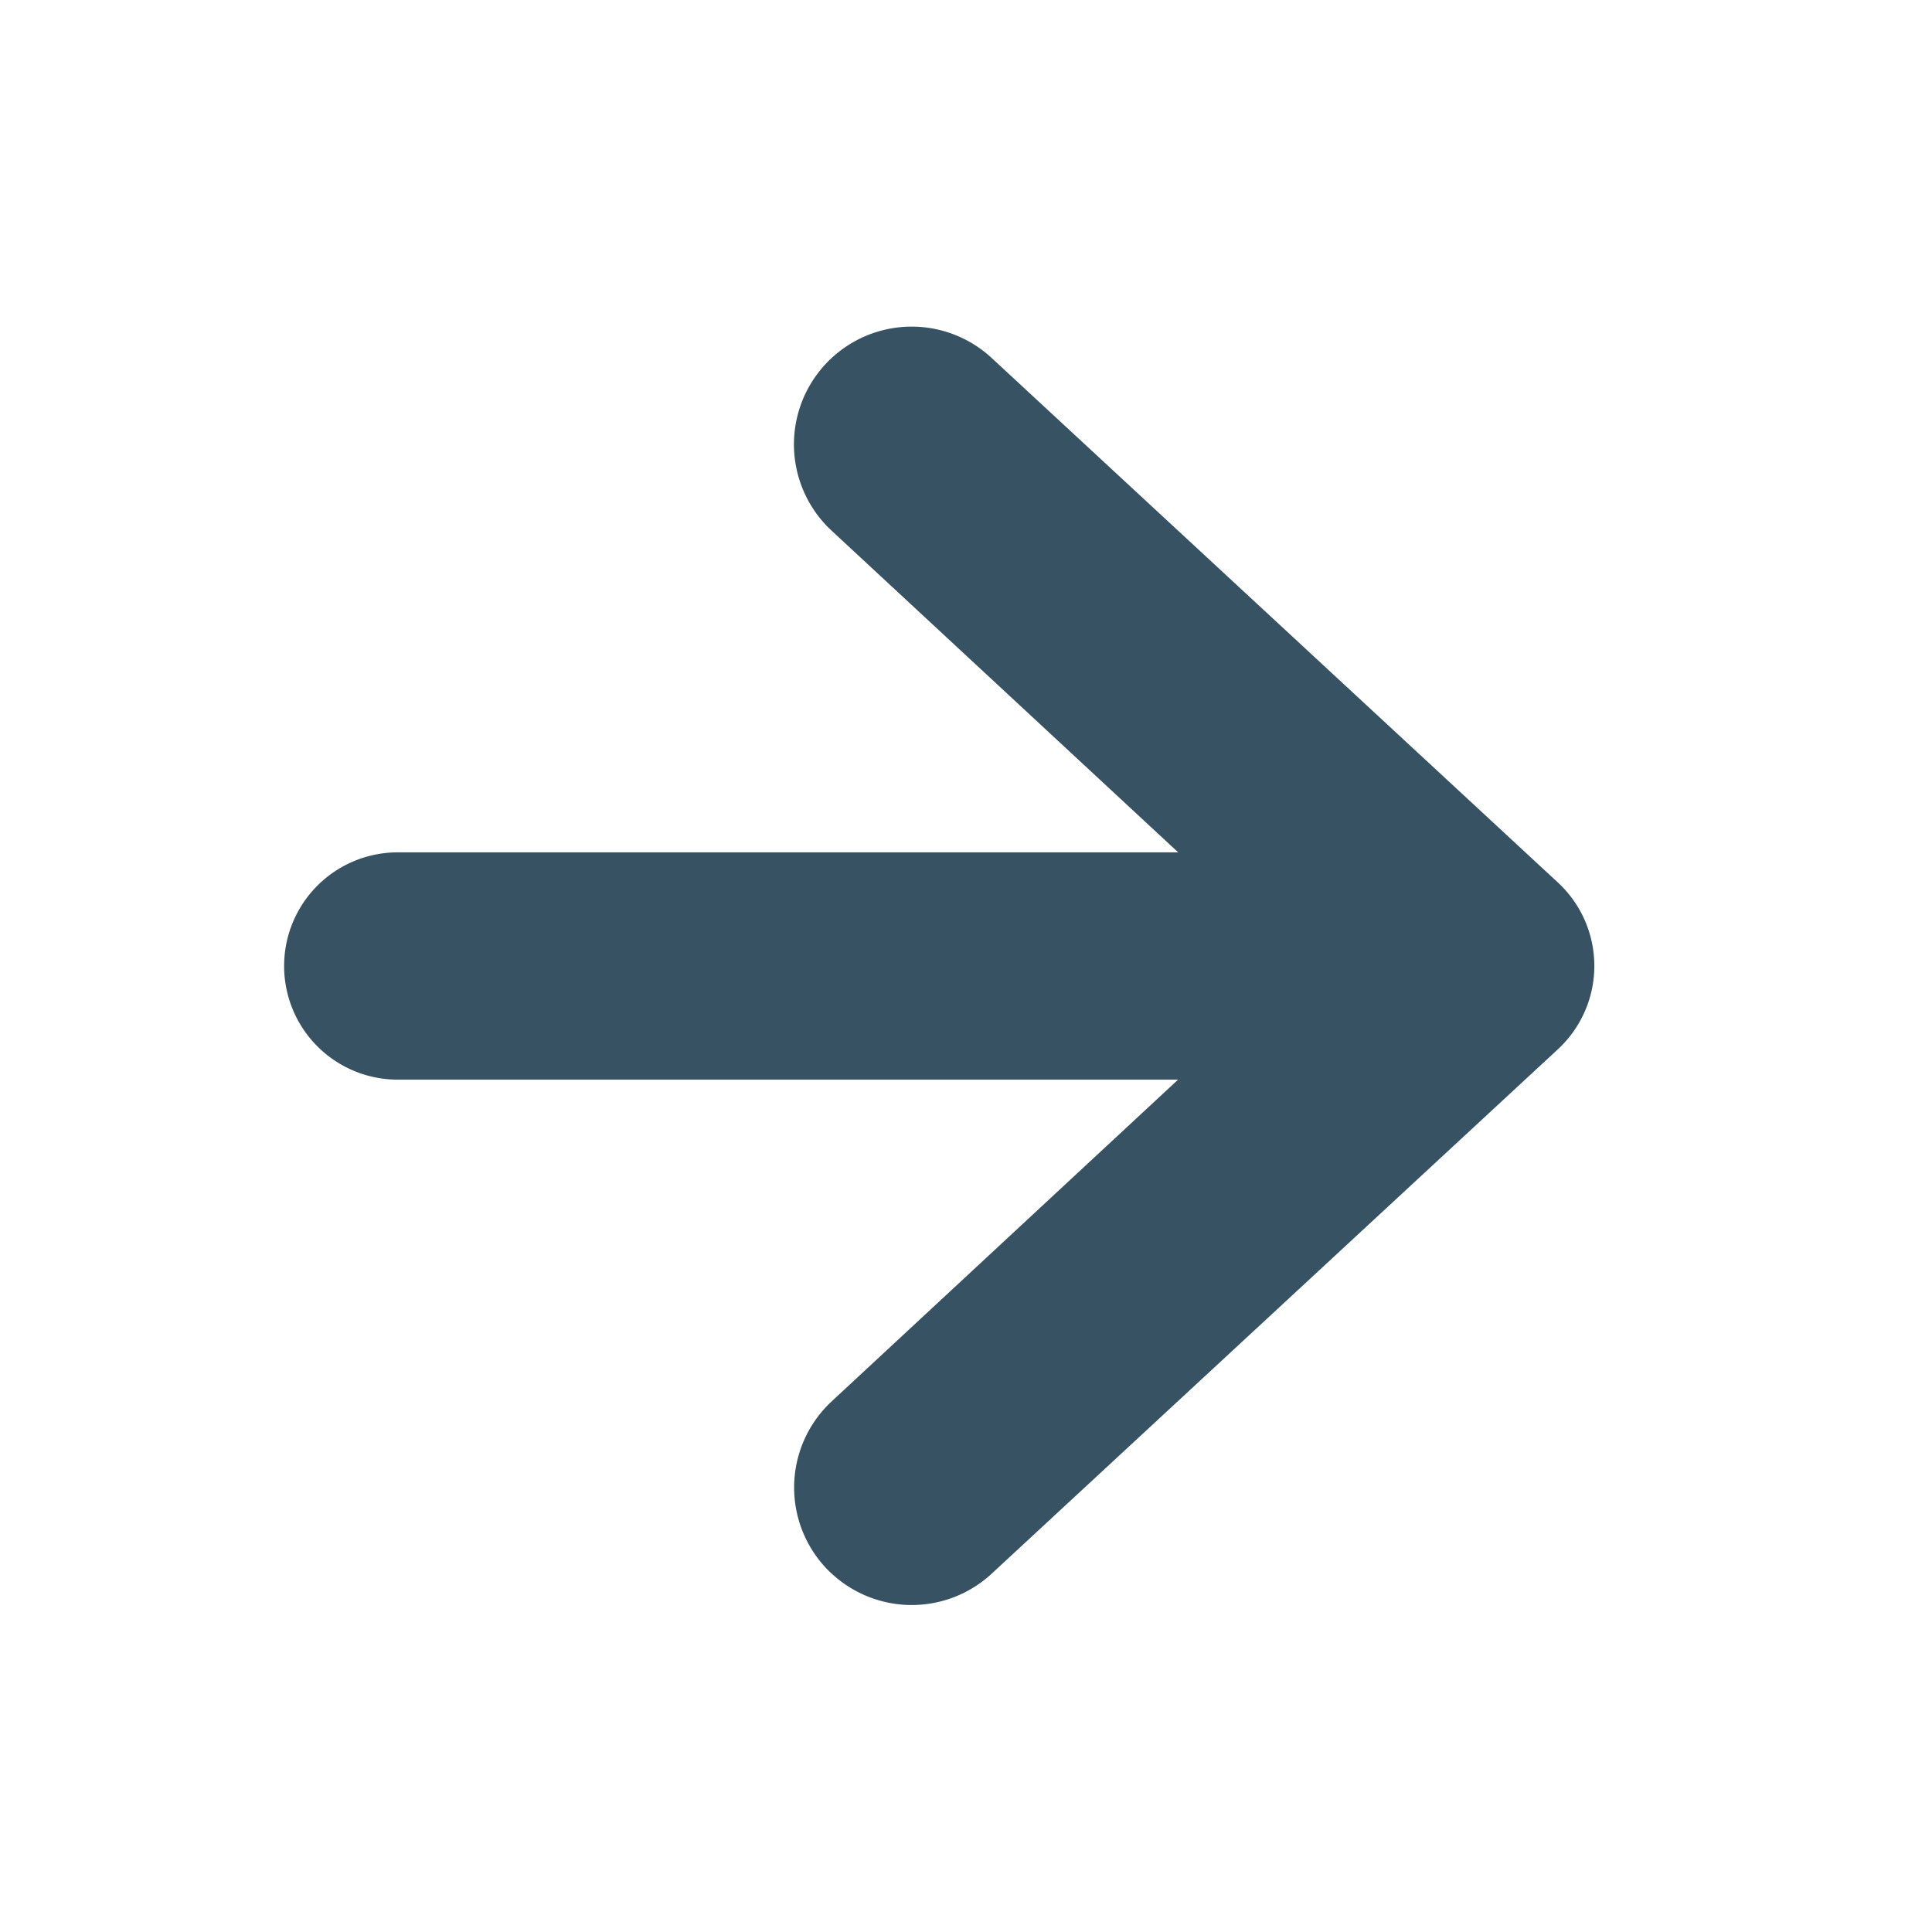 <svg width="17" height="17" viewBox="0 0 16 17" fill="none" xmlns="http://www.w3.org/2000/svg">
    <path fill-rule="evenodd" clip-rule="evenodd"
          d="M6.819 13.848a1.035 1.035 0 0 1 0-1.518L9.866 9.5H3a1 1 0 0 1 0-2h6.867L6.818 4.67A1.035 1.035 0 0 1 8.226 3.15l4.982 4.615a1 1 0 0 1 0 1.468l-4.982 4.614a1.035 1.035 0 0 1-1.407 0z"
          fill="#375363"/>
</svg>
